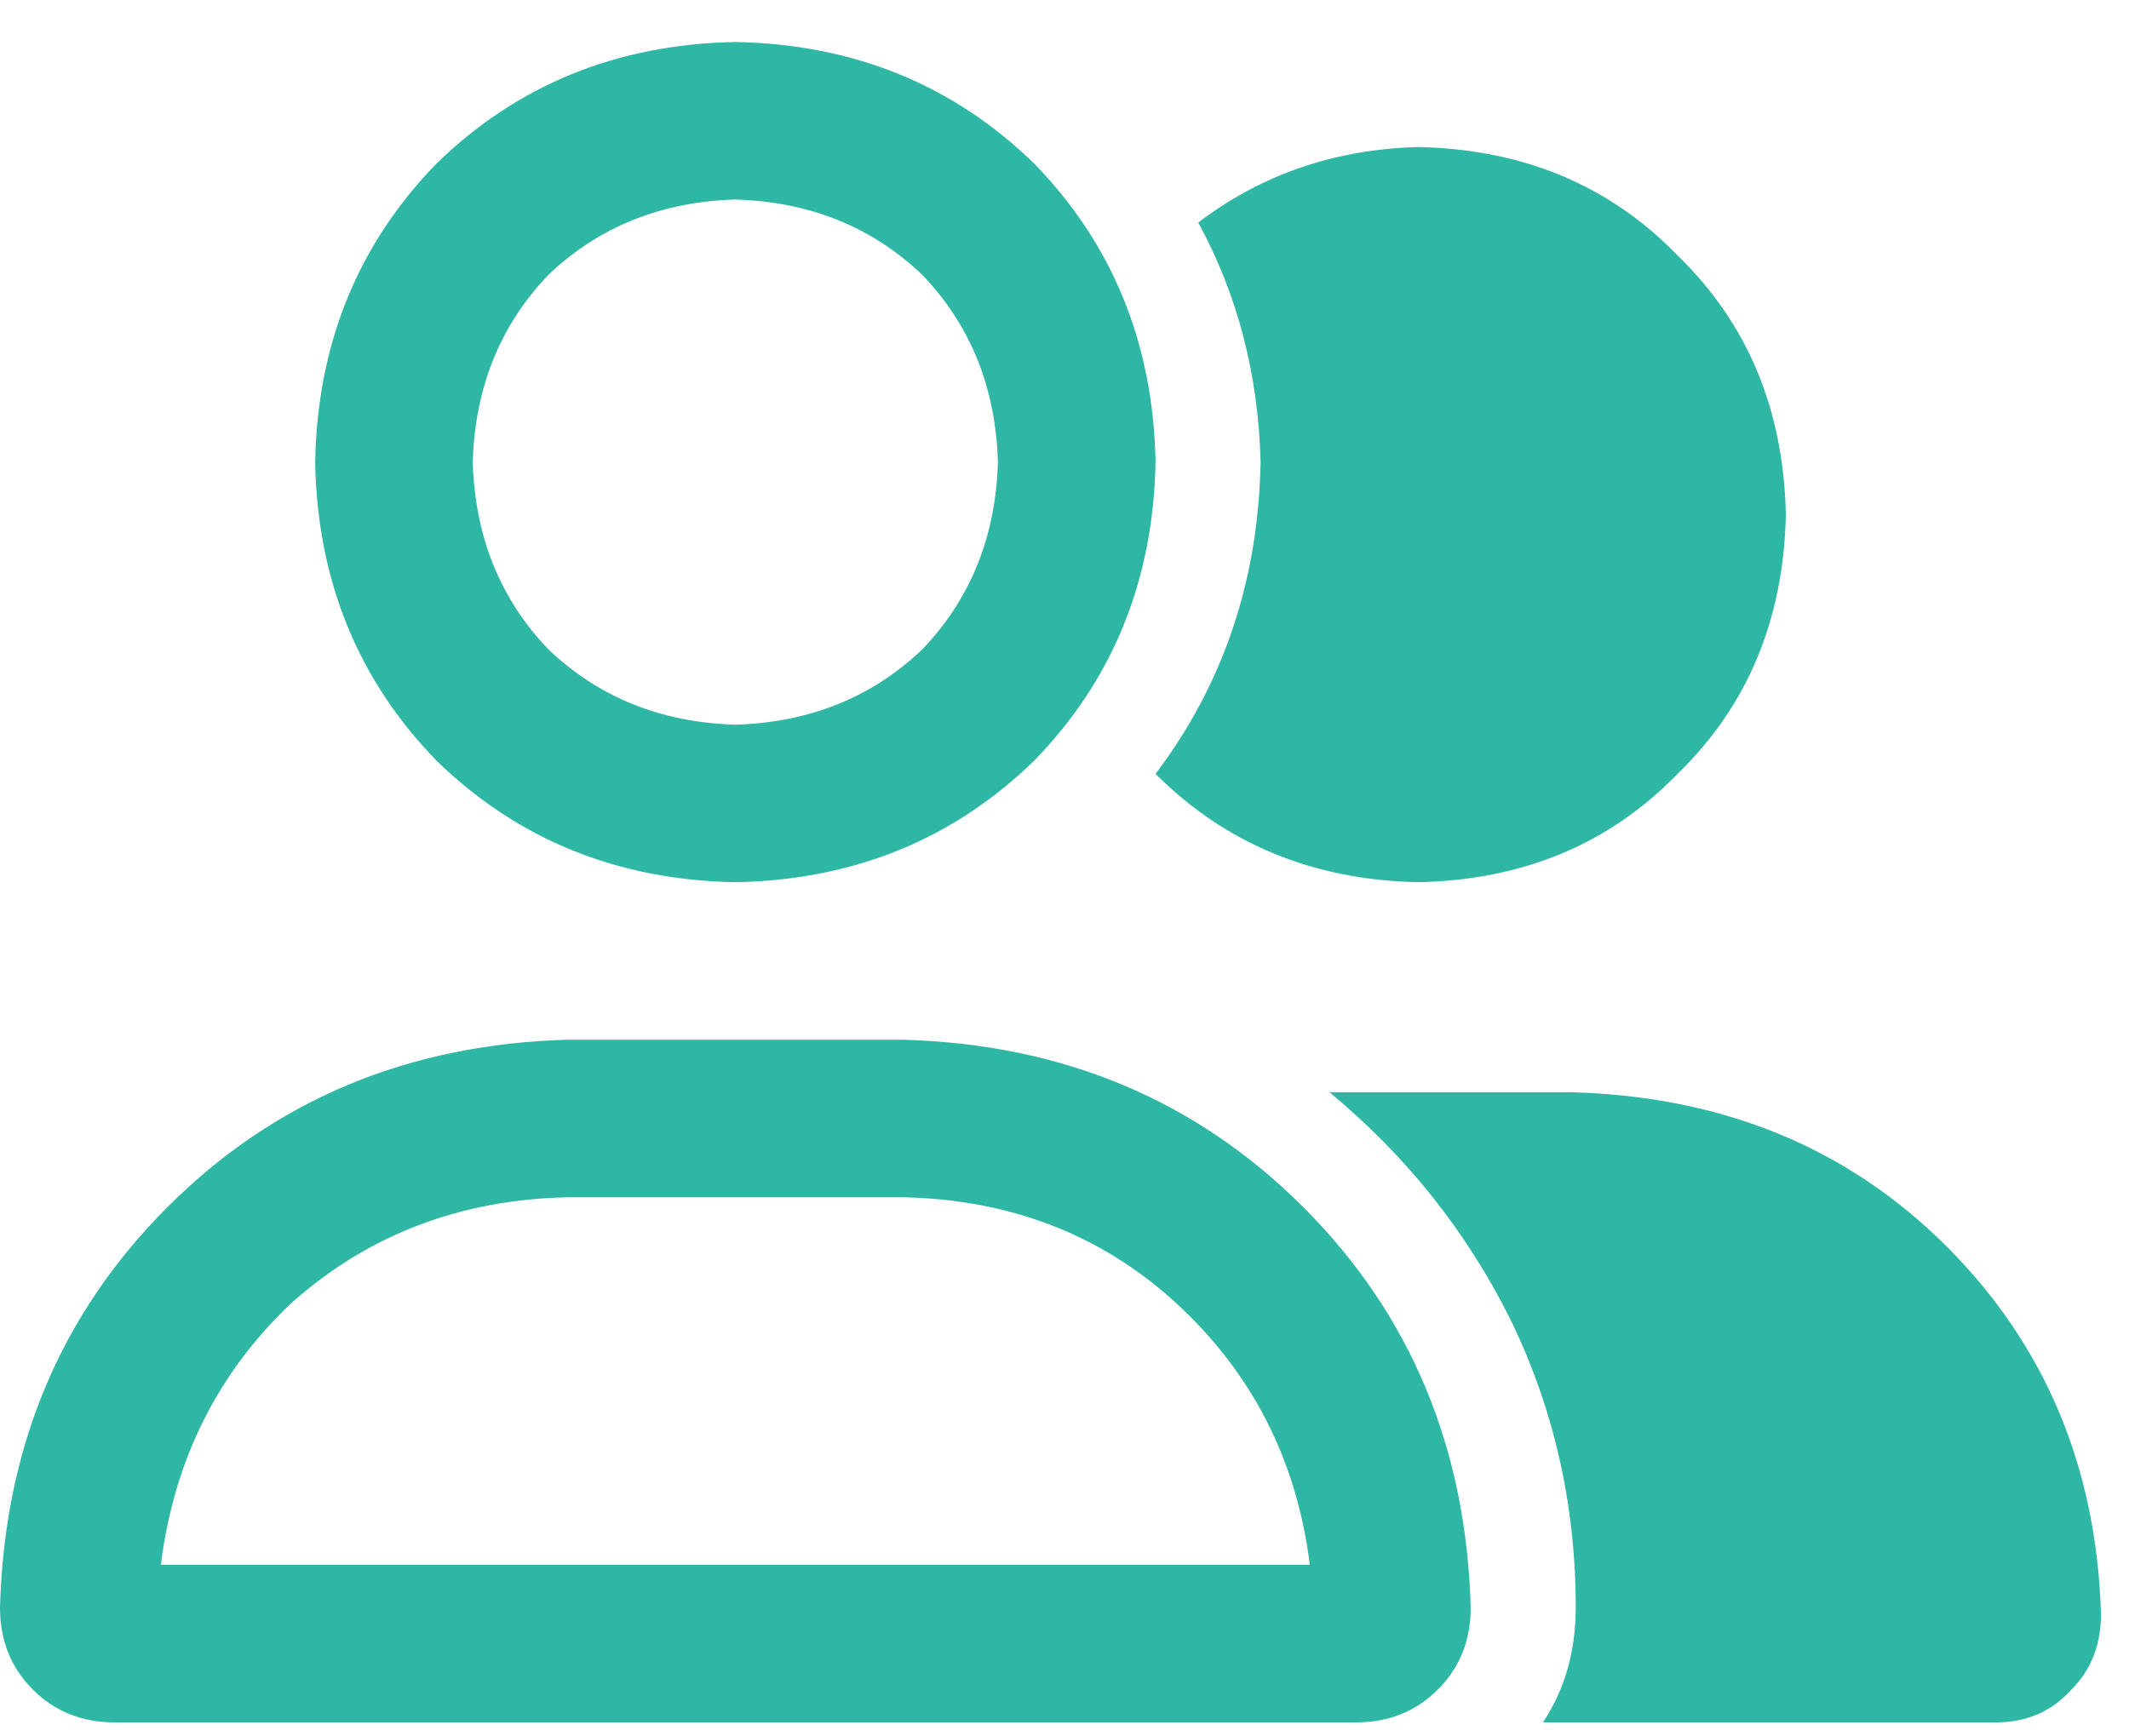<svg width="38" height="31" viewBox="0 0 38 31" fill="none" xmlns="http://www.w3.org/2000/svg">
<path d="M13.125 15.75C15.234 15.711 17.012 14.988 18.457 13.582C19.863 12.137 20.586 10.359 20.625 8.25C20.586 6.141 19.863 4.363 18.457 2.918C17.012 1.512 15.234 0.789 13.125 0.75C11.016 0.789 9.238 1.512 7.793 2.918C6.387 4.363 5.664 6.141 5.625 8.25C5.664 10.359 6.387 12.137 7.793 13.582C9.238 14.988 11.016 15.711 13.125 15.75ZM13.125 3.562C14.453 3.602 15.566 4.051 16.465 4.91C17.324 5.809 17.773 6.922 17.812 8.25C17.773 9.578 17.324 10.691 16.465 11.59C15.566 12.449 14.453 12.898 13.125 12.938C11.797 12.898 10.684 12.449 9.785 11.59C8.926 10.691 8.477 9.578 8.438 8.25C8.477 6.922 8.926 5.809 9.785 4.91C10.684 4.051 11.797 3.602 13.125 3.562ZM16.113 18.562H10.137C7.285 18.641 4.902 19.637 2.988 21.551C1.074 23.465 0.078 25.848 0 28.699C0 29.285 0.195 29.773 0.586 30.164C0.977 30.555 1.465 30.75 2.051 30.75H24.199C24.785 30.75 25.273 30.555 25.664 30.164C26.055 29.773 26.25 29.285 26.25 28.699C26.172 25.848 25.176 23.465 23.262 21.551C21.348 19.637 18.965 18.641 16.113 18.562ZM2.871 27.938C3.105 26.062 3.887 24.5 5.215 23.25C6.582 22.039 8.223 21.414 10.137 21.375H16.113C18.027 21.414 19.648 22.039 20.977 23.25C22.344 24.5 23.145 26.062 23.379 27.938H2.871ZM28.066 19.5H23.73C25.098 20.633 26.172 21.98 26.953 23.543C27.734 25.145 28.125 26.863 28.125 28.699C28.125 29.48 27.93 30.164 27.539 30.75H35.625C36.172 30.75 36.621 30.555 36.973 30.164C37.324 29.812 37.5 29.363 37.5 28.816C37.422 26.199 36.504 24.012 34.746 22.254C32.988 20.496 30.762 19.578 28.066 19.5ZM25.312 15.75C27.188 15.711 28.73 15.066 29.941 13.816C31.191 12.605 31.836 11.062 31.875 9.188C31.836 7.312 31.191 5.77 29.941 4.559C28.73 3.309 27.188 2.664 25.312 2.625C23.828 2.664 22.52 3.113 21.387 3.973C22.09 5.262 22.461 6.688 22.5 8.25C22.461 10.359 21.836 12.215 20.625 13.816C21.875 15.066 23.438 15.711 25.312 15.75Z" fill="#2EB7A4"/>
</svg>

